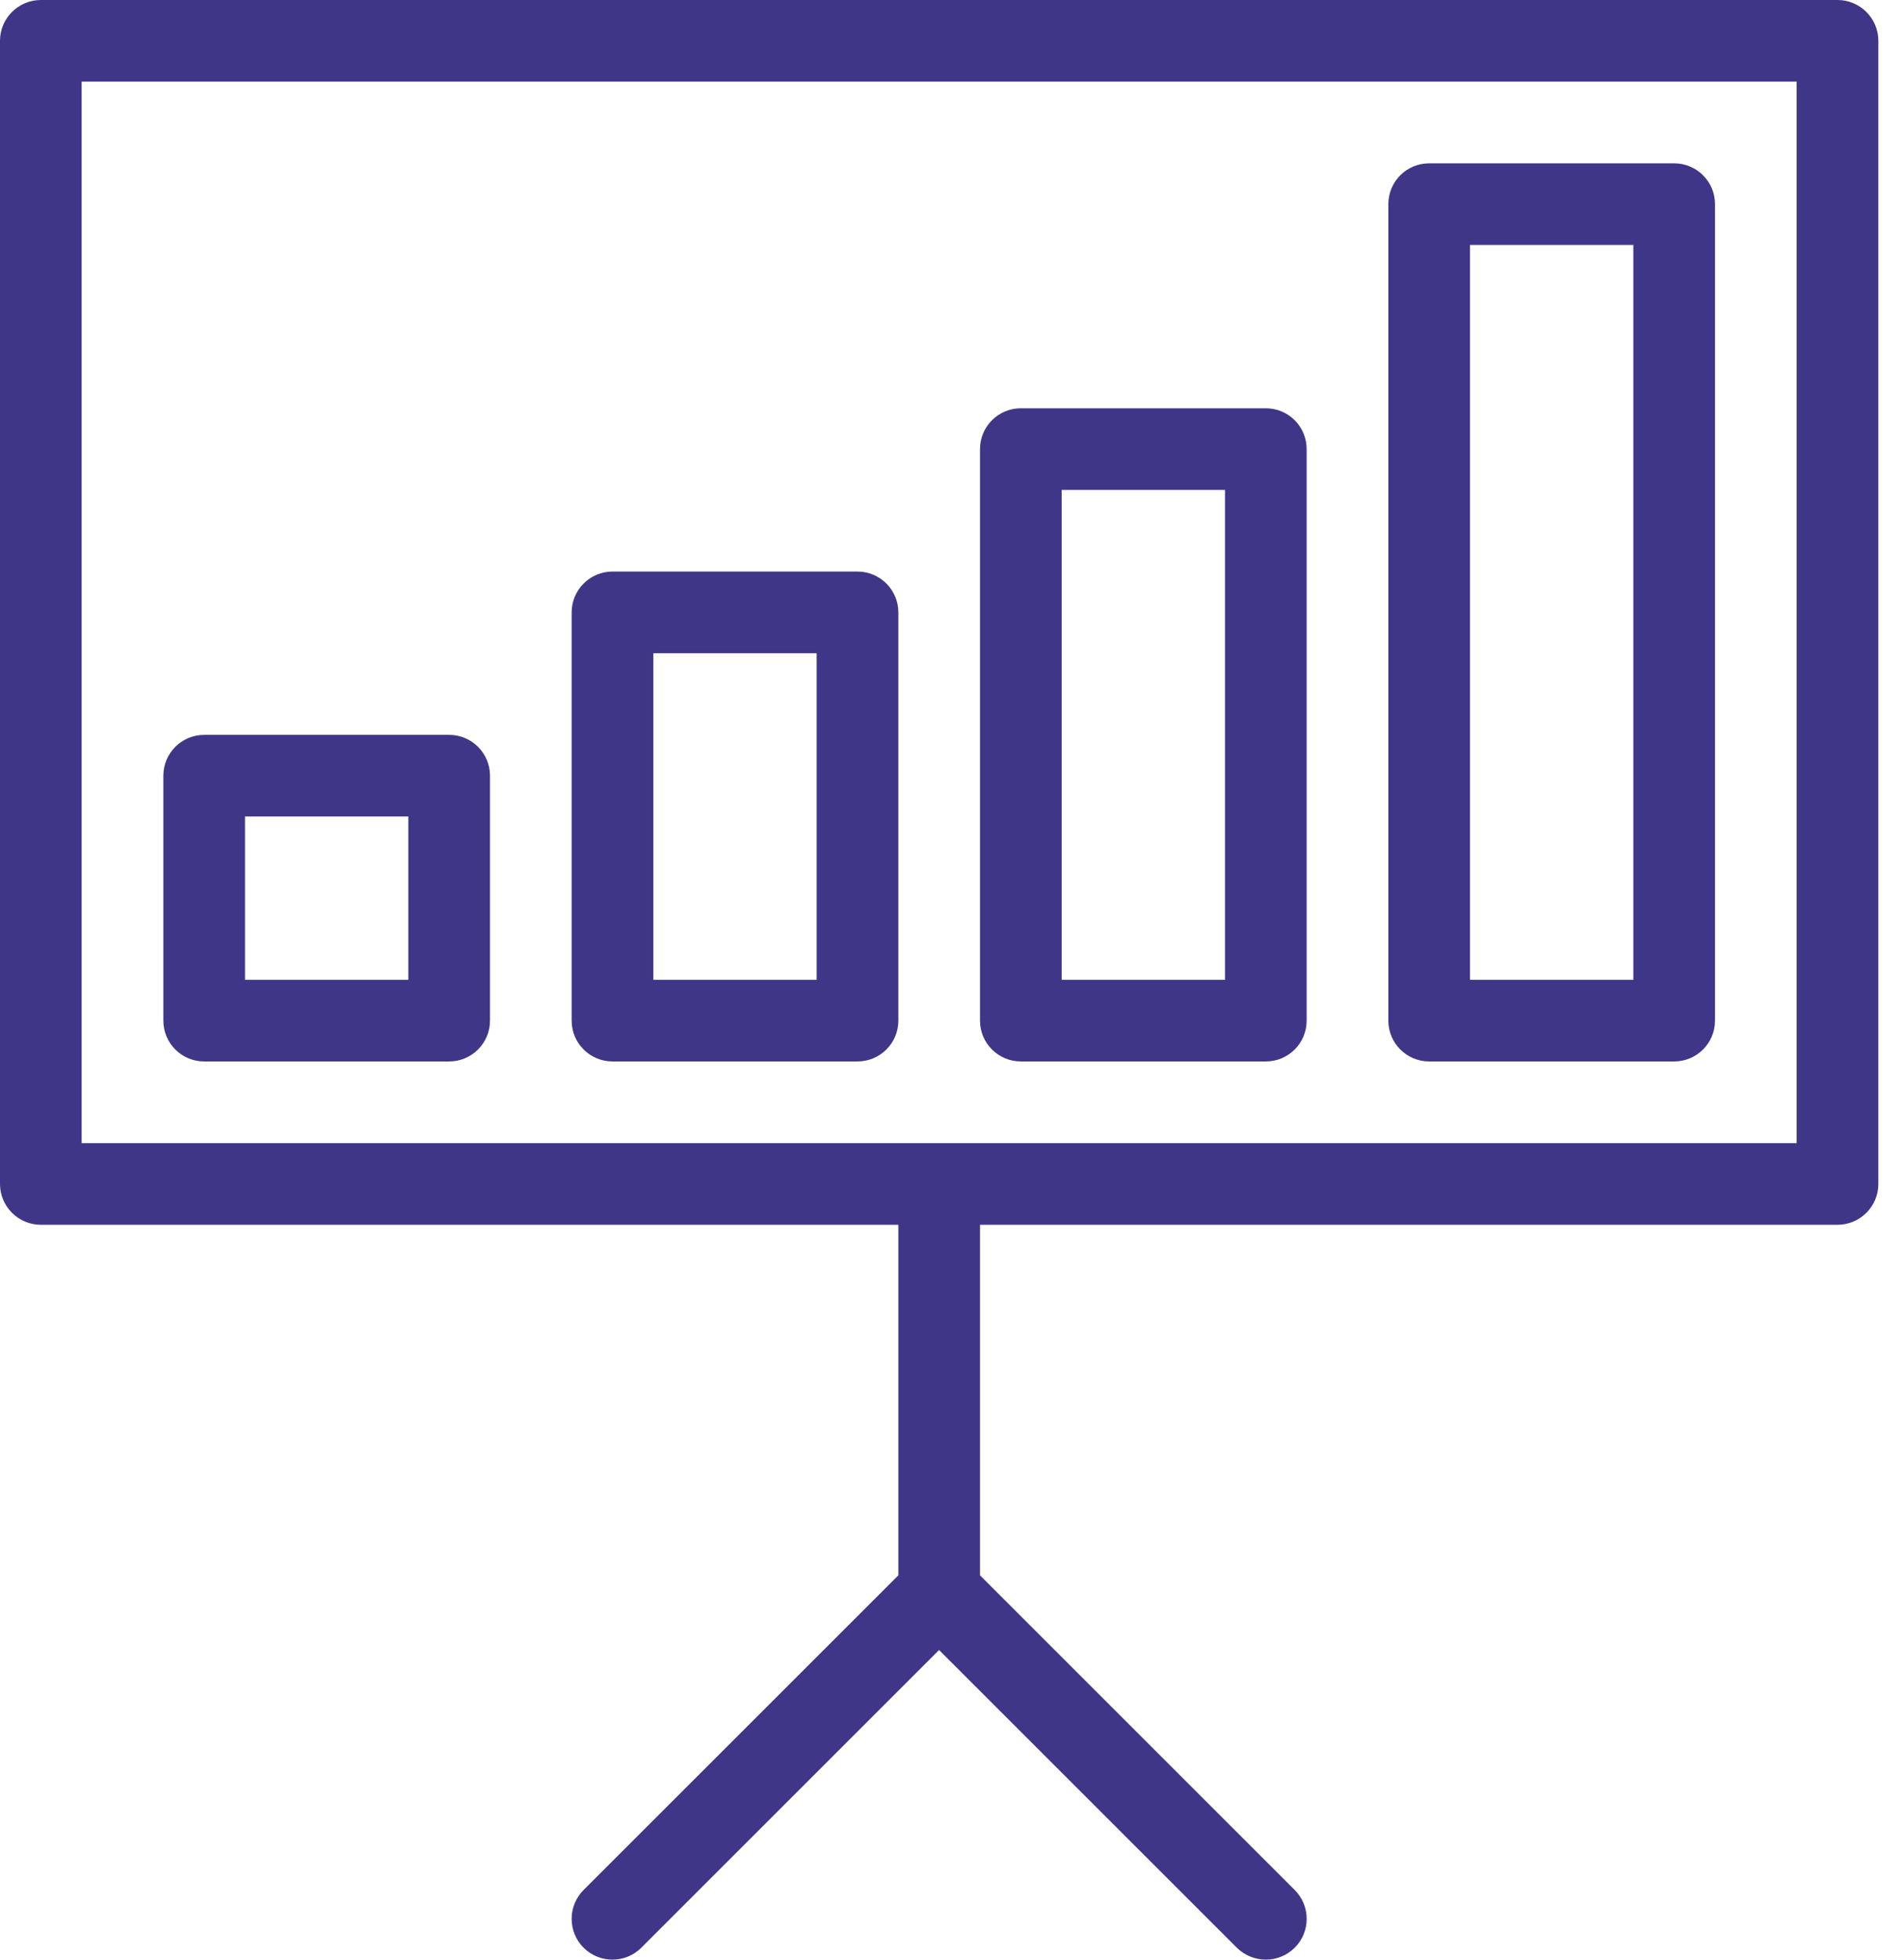 <?xml version="1.0" encoding="UTF-8"?>
<svg width="34px" height="35px" viewBox="0 0 34 35" version="1.1" xmlns="http://www.w3.org/2000/svg" xmlns:xlink="http://www.w3.org/1999/xlink">
    <title>2</title>
    <g id="-New" stroke="none" stroke-width="1" fill="none" fill-rule="evenodd">
        <g id="Coophub-Home" transform="translate(-469, -802)" fill="#403688">
            <g id="2" transform="translate(384, 773)">
                <g transform="translate(85, 29)" id="icons">
                    <path d="M0.729,21.875 L16.042,21.875 L16.042,28.136 L10.421,33.756 C10.137,34.04 10.137,34.503 10.421,34.787 C10.706,35.071 11.168,35.071 11.452,34.787 L16.769,29.47 L22.086,34.787 C22.231,34.929 22.418,35 22.604,35 C22.791,35 22.977,34.929 23.12,34.787 C23.405,34.503 23.405,34.04 23.12,33.756 L17.5,28.136 L17.5,21.875 L32.812,21.875 C33.215,21.875 33.542,21.548 33.542,21.146 L33.542,0.729 C33.542,0.327 33.215,0 32.812,0 L0.729,0 C0.327,0 0,0.327 0,0.729 L0,21.146 C0,21.548 0.327,21.875 0.729,21.875 L0.729,21.875 Z M1.458,1.458 L32.083,1.458 L32.083,20.417 L1.458,20.417 L1.458,1.458 L1.458,1.458 Z" id="Shape"></path>
                    <path d="M8.021,13.125 L3.646,13.125 C3.243,13.125 2.917,13.452 2.917,13.854 L2.917,18.229 C2.917,18.632 3.243,18.958 3.646,18.958 L8.021,18.958 C8.423,18.958 8.75,18.632 8.75,18.229 L8.75,13.854 C8.75,13.452 8.423,13.125 8.021,13.125 L8.021,13.125 Z M7.292,17.5 L4.375,17.5 L4.375,14.583 L7.292,14.583 L7.292,17.5 L7.292,17.5 Z" id="Shape"></path>
                    <path d="M15.312,10.208 L10.938,10.208 C10.535,10.208 10.208,10.535 10.208,10.938 L10.208,18.229 C10.208,18.632 10.535,18.958 10.938,18.958 L15.312,18.958 C15.715,18.958 16.042,18.632 16.042,18.229 L16.042,10.938 C16.042,10.535 15.715,10.208 15.312,10.208 L15.312,10.208 Z M14.583,17.5 L11.667,17.5 L11.667,11.667 L14.583,11.667 L14.583,17.5 L14.583,17.5 Z" id="Shape"></path>
                    <path d="M18.229,18.958 L22.604,18.958 C23.007,18.958 23.333,18.632 23.333,18.229 L23.333,8.021 C23.333,7.618 23.007,7.292 22.604,7.292 L18.229,7.292 C17.827,7.292 17.5,7.618 17.5,8.021 L17.5,18.229 C17.5,18.632 17.827,18.958 18.229,18.958 L18.229,18.958 Z M18.958,8.75 L21.875,8.75 L21.875,17.5 L18.958,17.5 L18.958,8.75 L18.958,8.75 Z" id="Shape"></path>
                    <path d="M25.521,18.958 L29.896,18.958 C30.298,18.958 30.625,18.632 30.625,18.229 L30.625,3.646 C30.625,3.243 30.298,2.917 29.896,2.917 L25.521,2.917 C25.118,2.917 24.792,3.243 24.792,3.646 L24.792,18.229 C24.792,18.632 25.118,18.958 25.521,18.958 L25.521,18.958 Z M26.25,4.375 L29.167,4.375 L29.167,17.5 L26.25,17.5 L26.25,4.375 L26.25,4.375 Z" id="Shape"></path>
                </g>
            </g>
        </g>
    </g>
</svg>